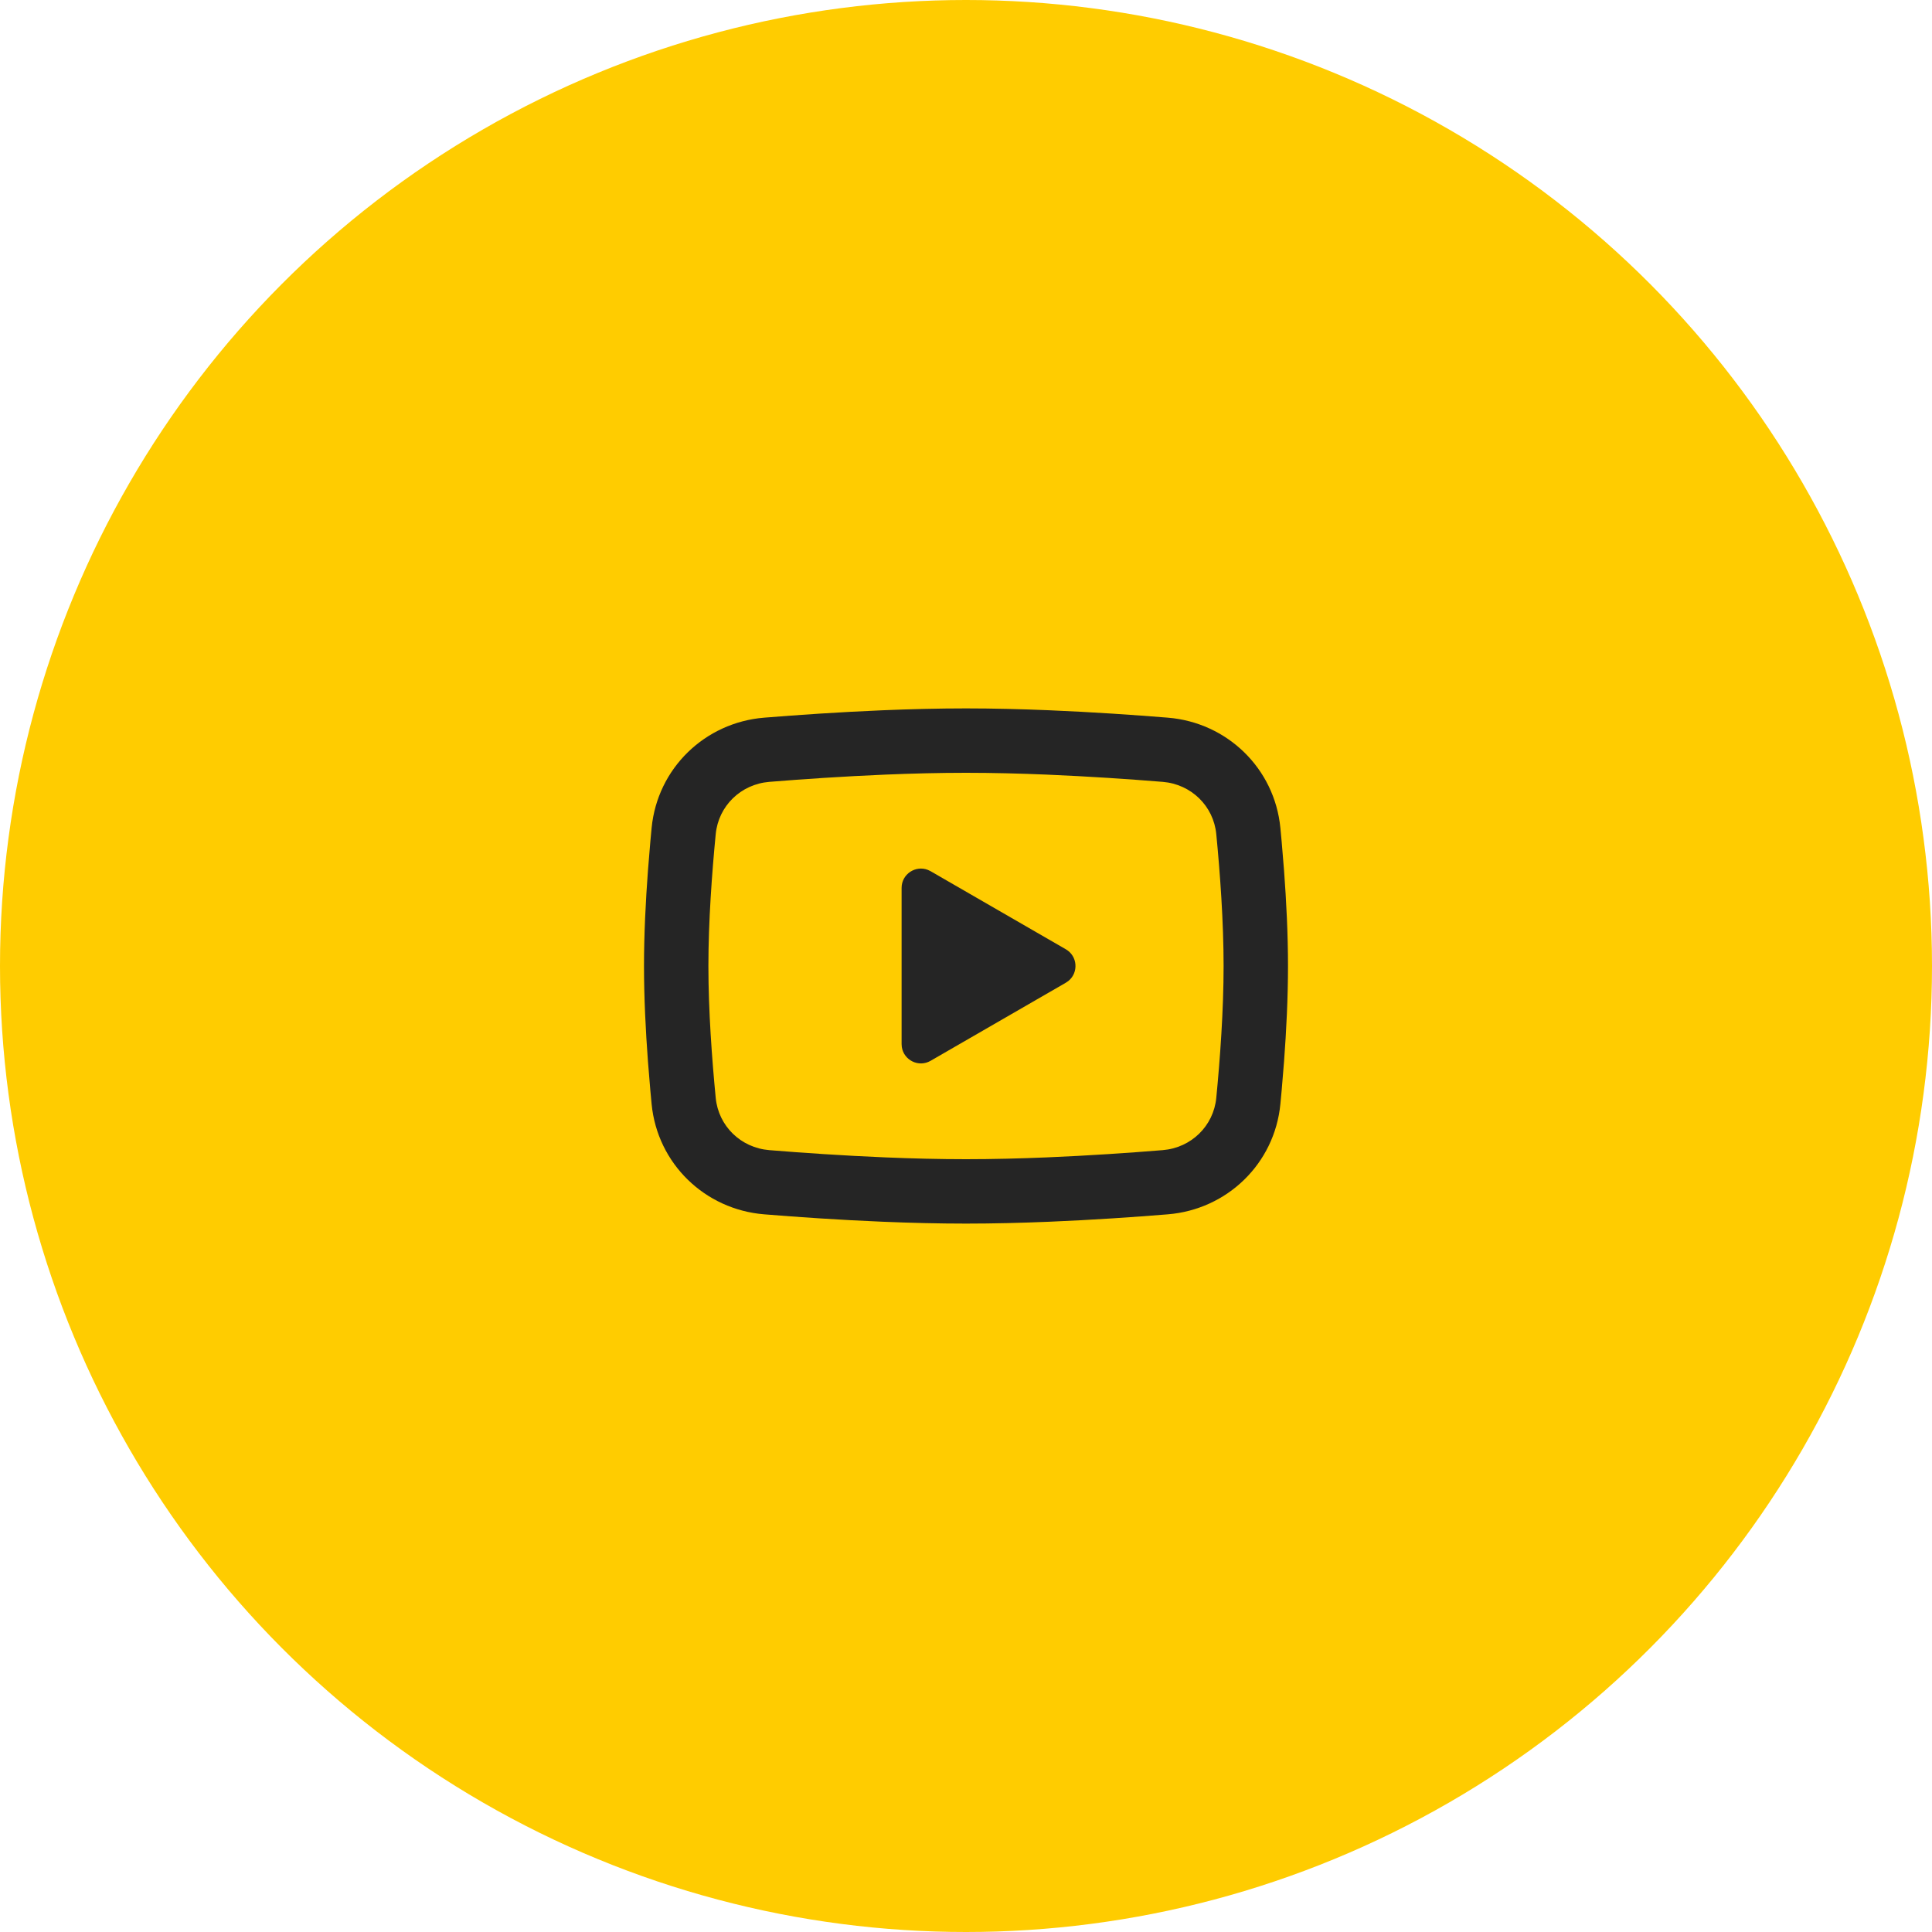 <?xml version="1.0" encoding="UTF-8"?> <svg xmlns="http://www.w3.org/2000/svg" width="240" height="240" viewBox="0 0 240 240" fill="none"> <circle cx="120" cy="120" r="120" fill="#FFCC00"></circle> <path d="M120 88C123.422 88 126.927 88.09 130.327 88.231L134.345 88.423L138.19 88.65L141.79 88.898L145.074 89.151C152.426 89.748 158.334 95.438 159.053 102.844L159.212 104.543L159.512 108.182C159.793 111.955 160 116.069 160 120C160 123.931 159.793 128.045 159.512 131.818L159.212 135.457C159.16 136.039 159.107 136.606 159.053 137.156C158.334 144.562 152.426 150.252 145.074 150.848L141.79 151.102L138.19 151.35L134.345 151.577L130.327 151.769C126.927 151.91 123.422 152 120 152C116.578 152 113.074 151.91 109.673 151.769L105.655 151.577L101.81 151.35L98.21 151.102L94.926 150.848C87.574 150.252 81.666 144.562 80.947 137.156L80.788 135.457L80.488 131.818C80.207 128.045 80 123.931 80 120C80 116.069 80.207 111.955 80.488 108.182L80.788 104.543C80.84 103.961 80.893 103.394 80.947 102.844C81.666 95.438 87.574 89.748 94.926 89.151L98.21 88.898L101.81 88.65L105.655 88.423L109.673 88.231C113.074 88.09 116.578 88 120 88ZM120 96C116.699 96 113.304 96.087 109.999 96.224L106.087 96.412L102.332 96.633L98.804 96.876L95.573 97.125C92.016 97.414 89.248 100.13 88.909 103.617C88.44 108.452 88 114.472 88 120C88 125.528 88.44 131.548 88.909 136.383C89.248 139.87 92.016 142.586 95.573 142.875L98.804 143.124L102.332 143.367L106.087 143.589L109.999 143.776C113.304 143.913 116.699 144 120 144C123.301 144 126.696 143.913 130.001 143.776L133.913 143.589L137.668 143.367L141.196 143.124L144.427 142.875C147.984 142.586 150.752 139.87 151.091 136.383C151.56 131.548 152 125.528 152 120C152 114.472 151.56 108.452 151.091 103.617C150.752 100.13 147.984 97.414 144.427 97.125L141.196 96.876L137.668 96.633L133.913 96.412L130.001 96.224C126.696 96.087 123.301 96 120 96ZM112 110.301C112 108.576 113.742 107.455 115.275 108.065L115.6 108.222L132.4 117.922C133.877 118.774 133.991 120.808 132.741 121.842L132.4 122.078L115.6 131.778C114.107 132.64 112.265 131.692 112.026 130.059L112 129.7V110.301Z" fill="#252525"></path> </svg> 